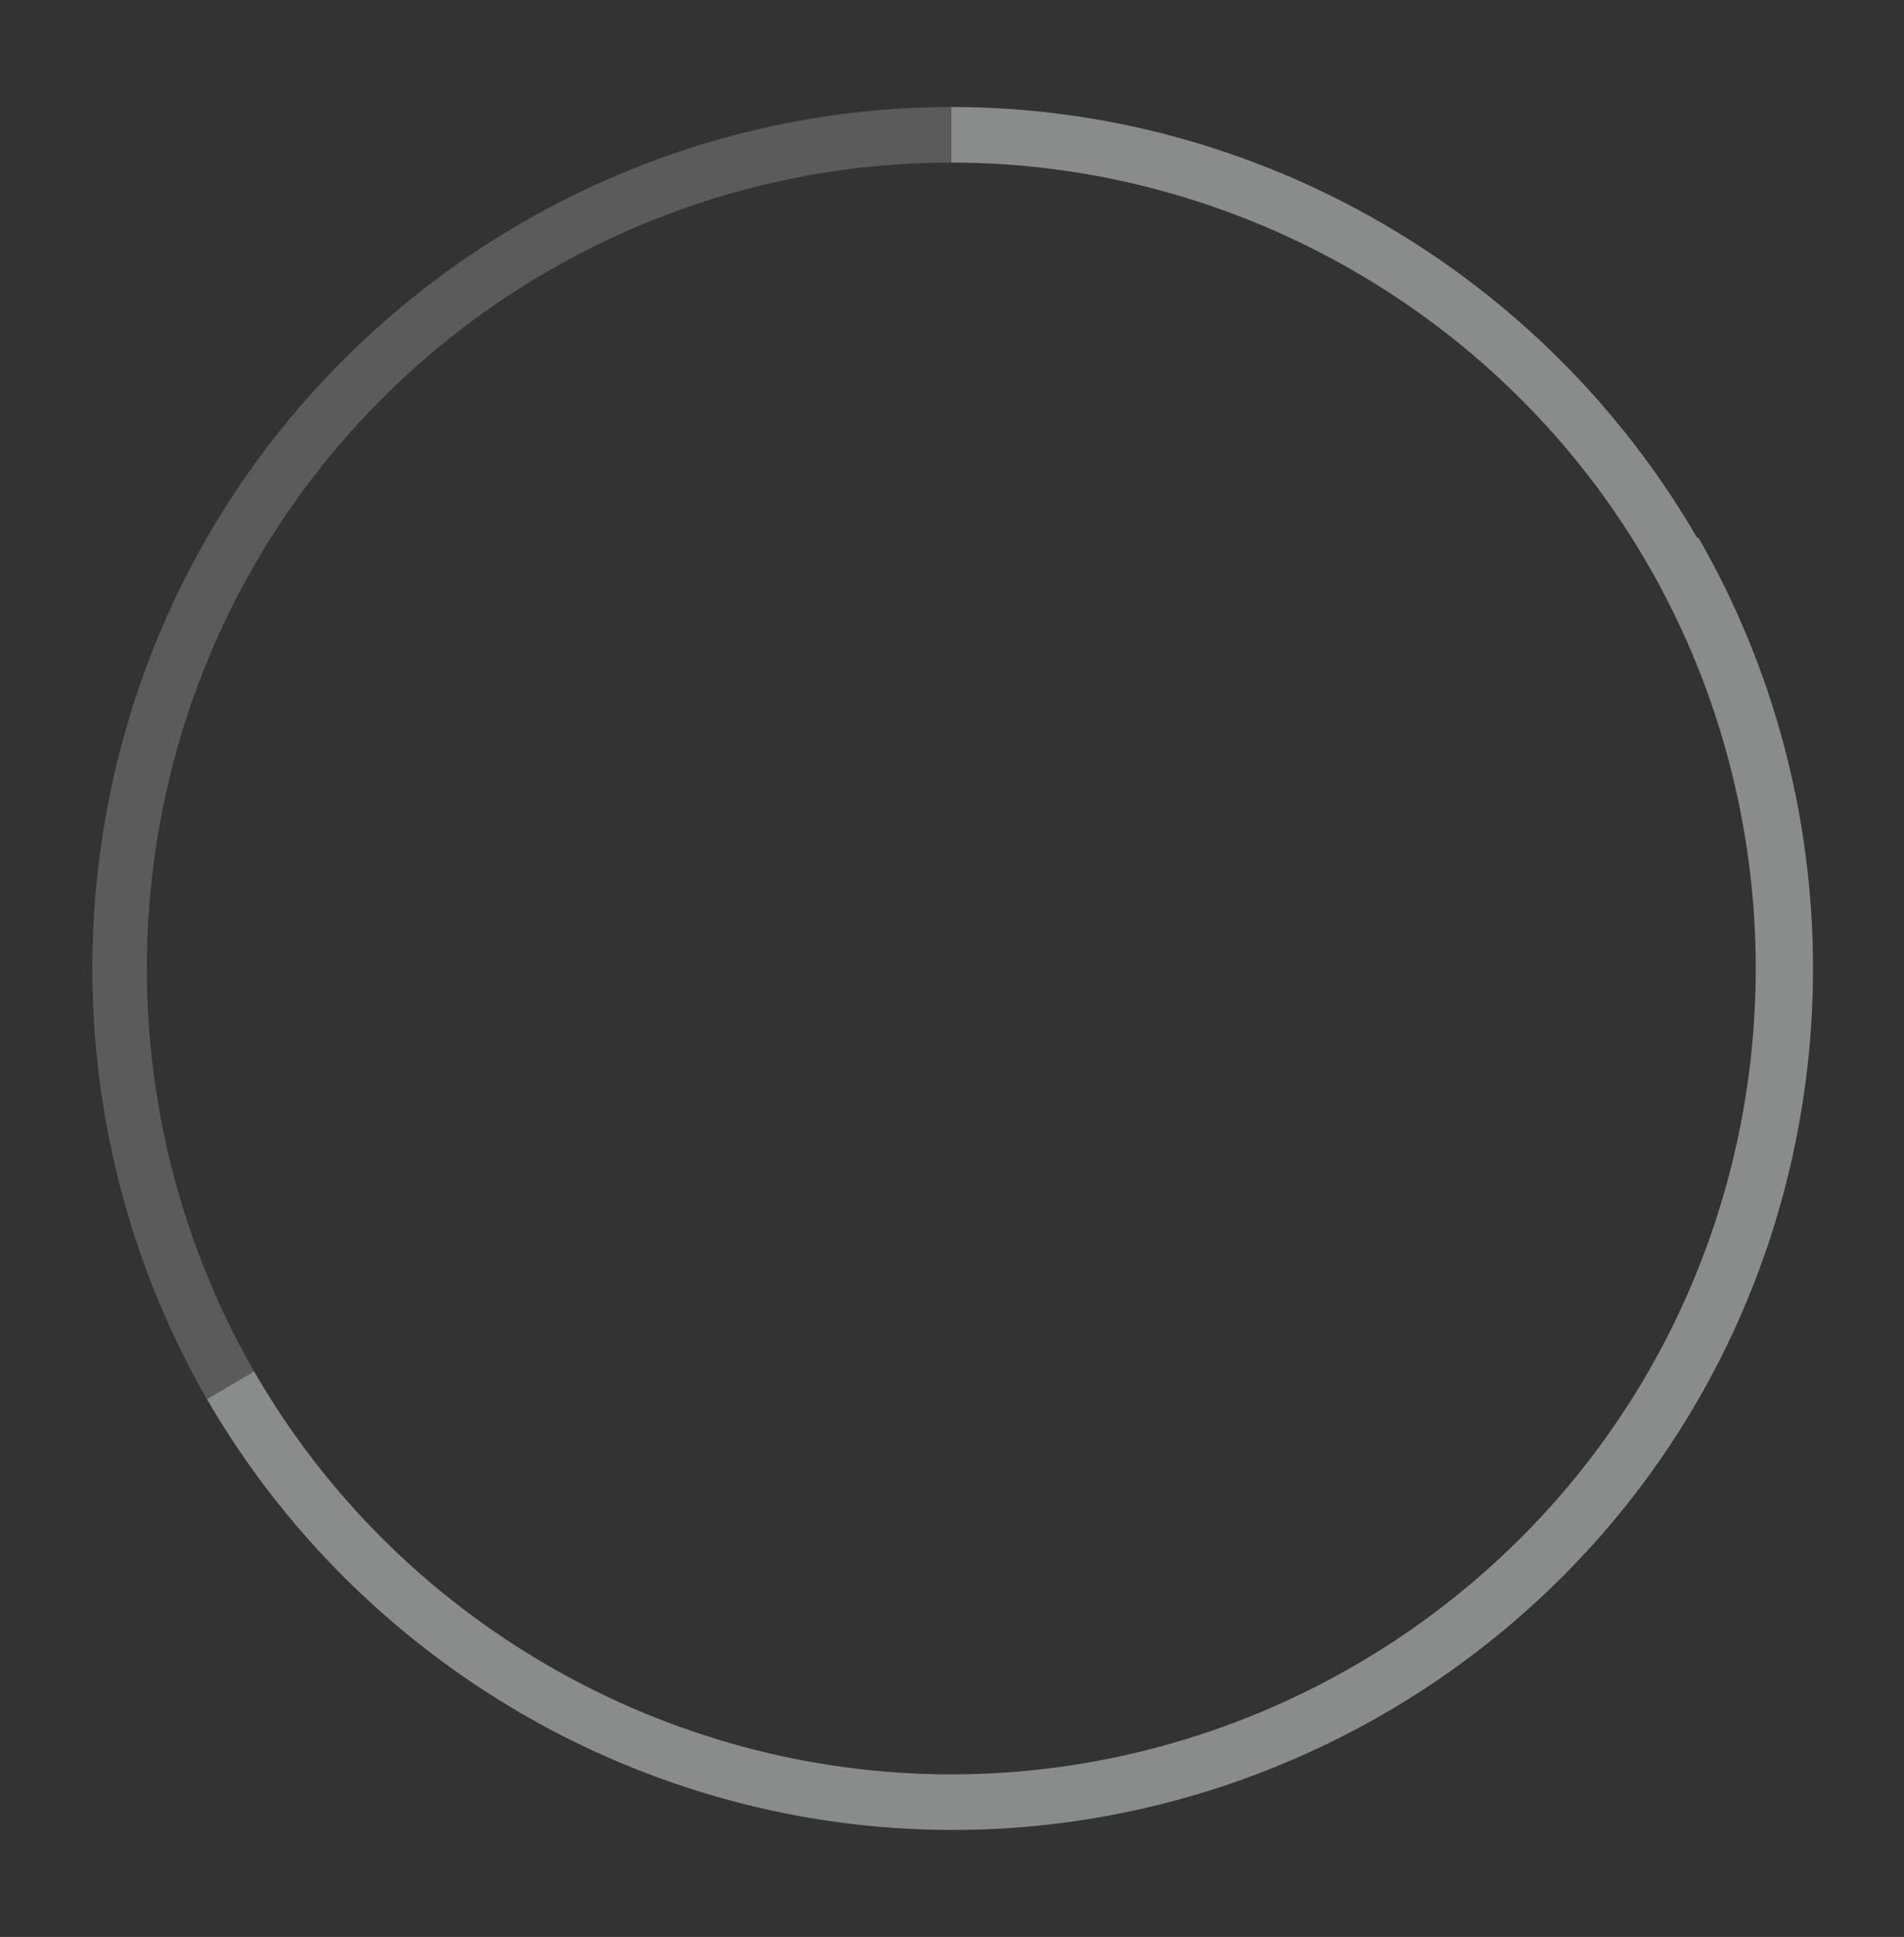 <?xml version="1.0" encoding="UTF-8"?>
<svg xmlns="http://www.w3.org/2000/svg" version="1.1" viewBox="0 0 137.1 139.4">
  <rect x="0" y="0" width="137.1" height="139.4" fill="#333333" stroke="none"/>
  <defs>
    <style>
      .cls-1 {
        fill: #898c8b;
      }

      .cls-2 {
        fill: #fdfdfd;
        opacity: .2;
      }
    </style>
  </defs>
  <!-- Generator: Adobe Illustrator 28.7.1, SVG Export Plug-In . SVG Version: 1.2.0 Build 142)  -->
  <g>
    <g id="Ebene_1">
      <g>
        <path class="cls-1" d="M122.2,38.7c-11.1-19.1-31.6-31-53.7-31v4c20.6,0,39.9,11.1,50.2,29,10.3,17.9,10.3,40.1,0,58-10.3,17.9-29.6,29-50.2,29s-39.9-11.1-50.2-29l-3.4,2s0,0,0,0h0c11.1,19.1,31.6,31,53.7,31s42.7-11.9,53.7-31c11-19.1,11-42.9,0-62Z"/>
        <path class="cls-2" d="M18.3,40.7c10.3-17.9,29.5-29,50.2-29v-4c-22,0-42.6,11.9-53.6,31-11,19.1-11,42.9,0,62l3.4-2c-10.3-17.9-10.3-40.1,0-58Z"/>
        <path class="cls-1" d="M14.9,100.7h0s0,0,0,0c0,0,0,0,0,0Z"/>
      </g>
    </g>
  </g>
</svg>